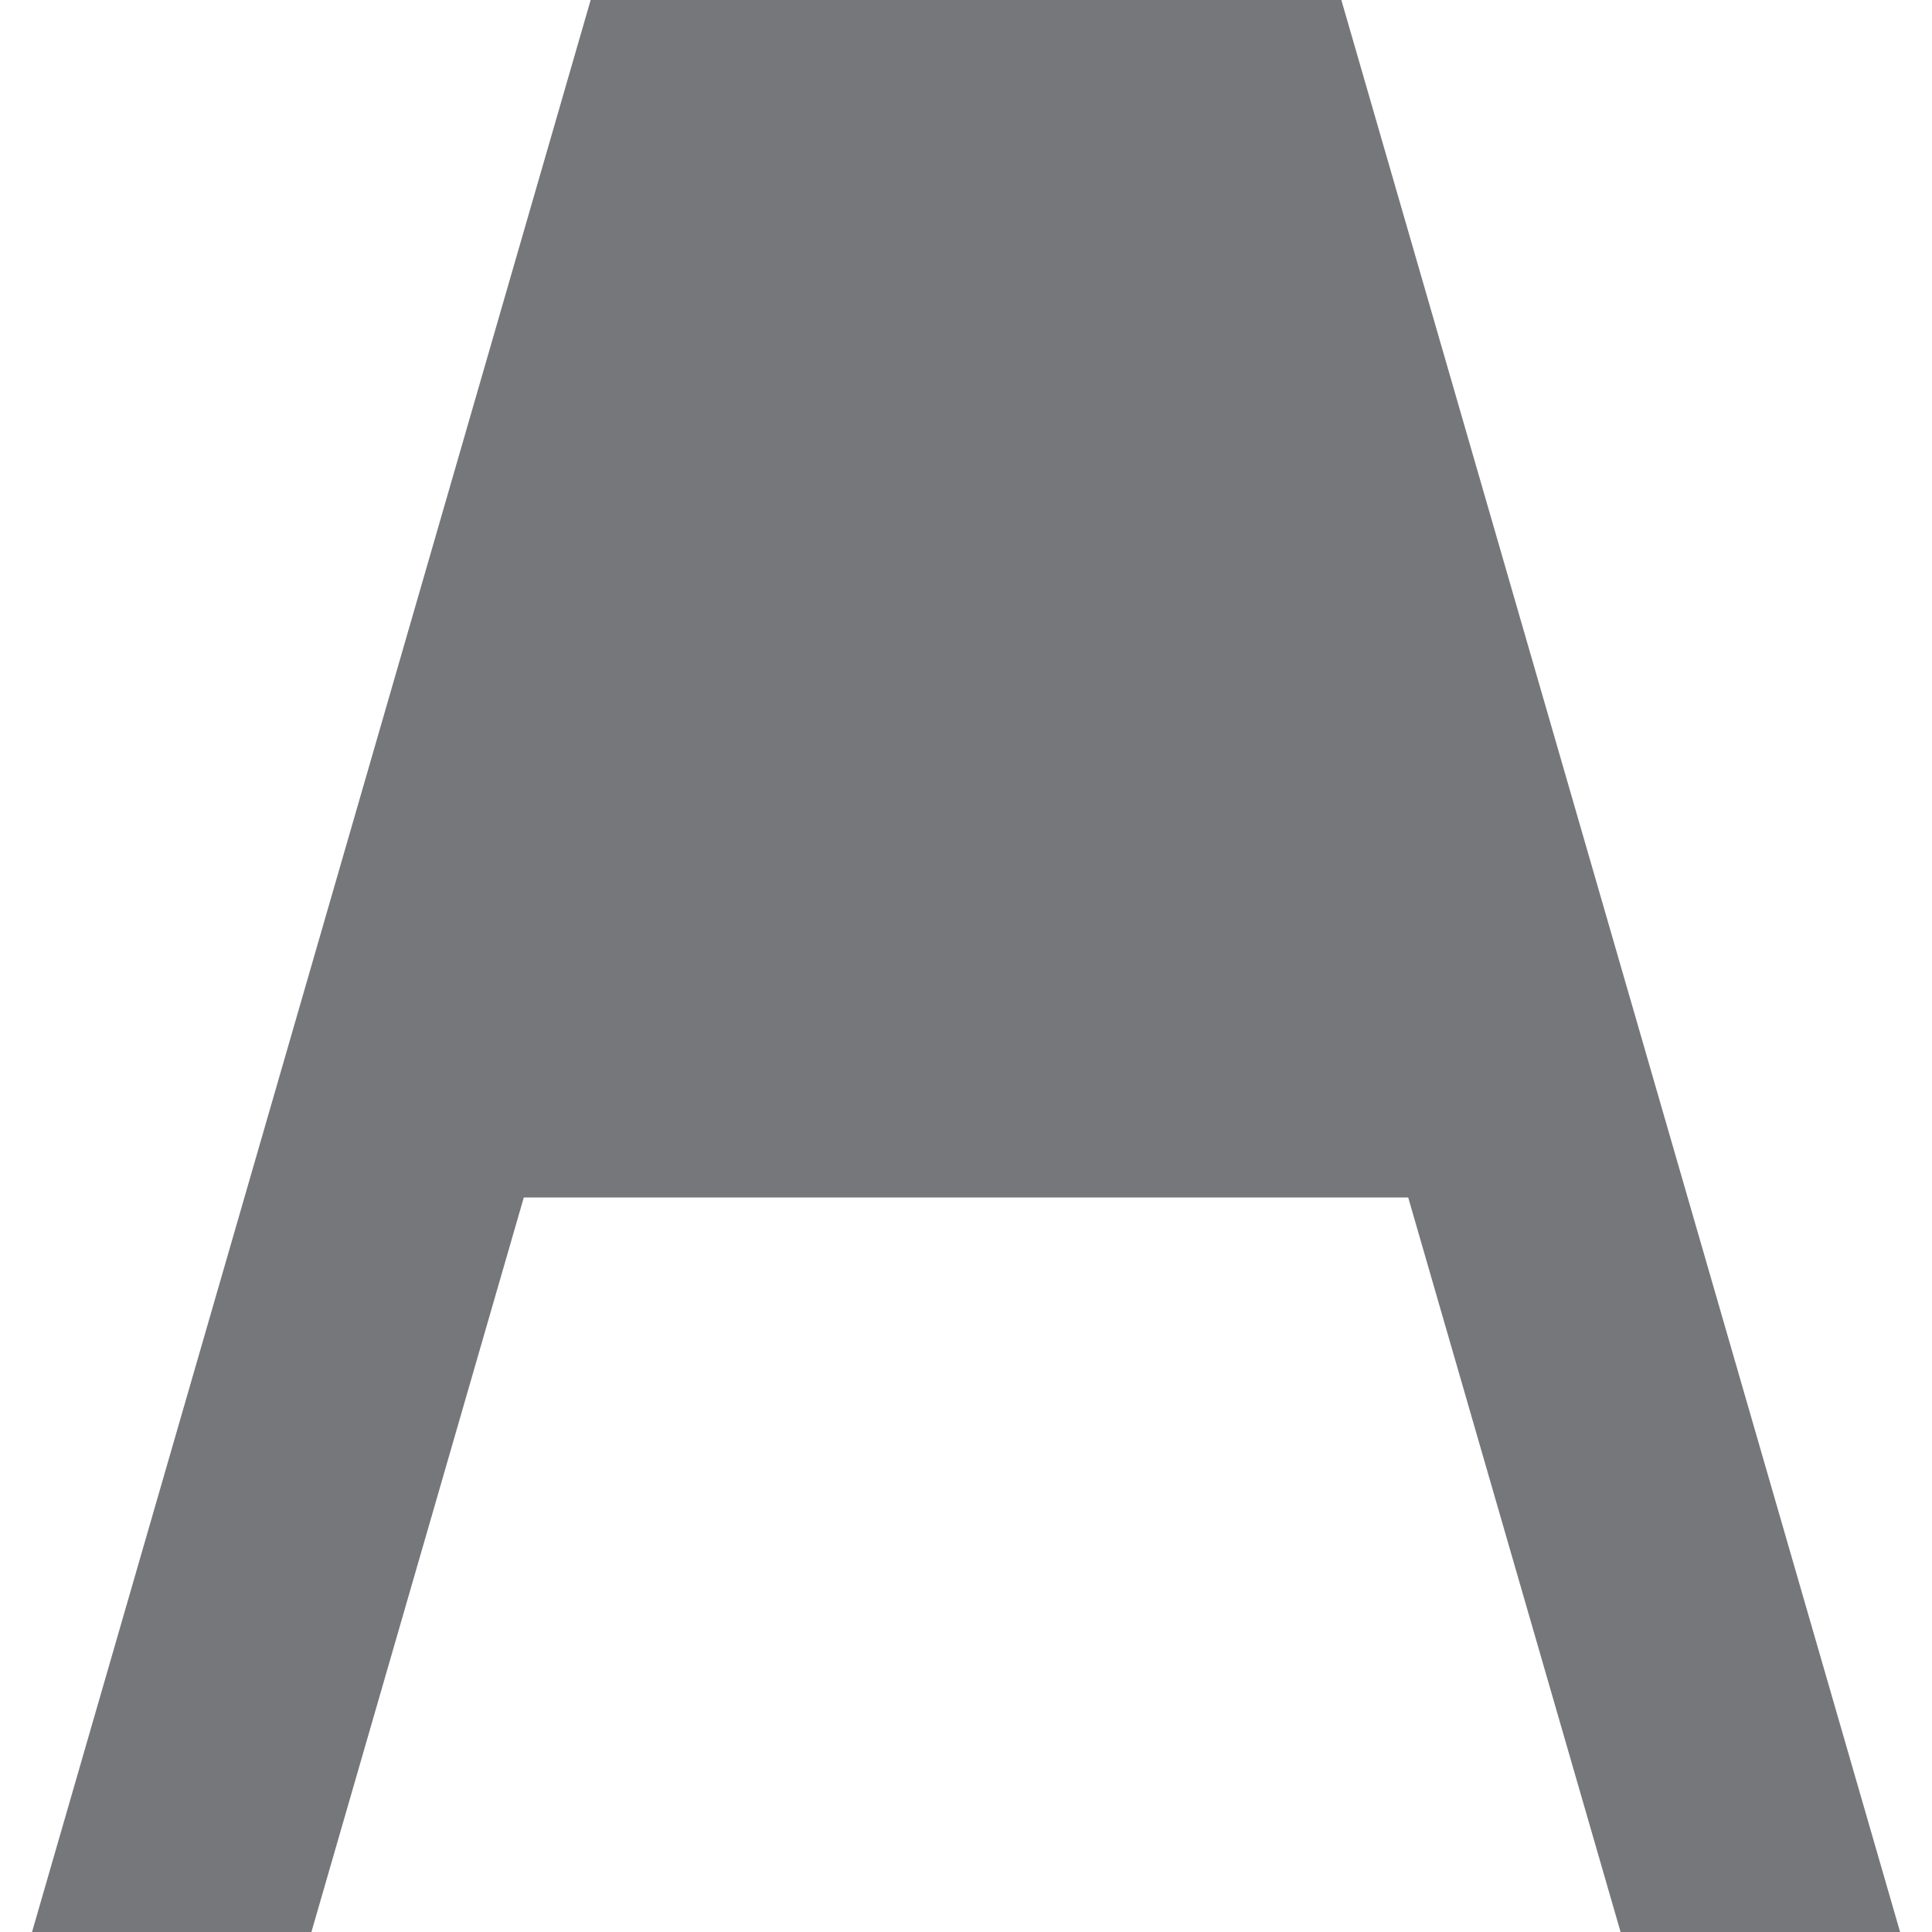 <?xml version="1.0" encoding="utf-8"?>
<svg version="1.1" id="favicon" xmlns="http://www.w3.org/2000/svg" xmlns:xlink="http://www.w3.org/1999/xlink" x="0px" y="0px" viewBox="0 0 152 152" style="enable-background:new 0 0 152 152;" xml:space="preserve">
<style type="text/css">
	polygon { fill: #76777a; }
	@media (prefers-color-scheme: dark) {
		polygon { fill: #fff; }
	}
</style>
<polygon points="127.5 152 149.49 152 105.53 0 46.47 0 2.52 152 24.5 152 41.21 94.21 110.79 94.21 127.5 152"/>
</svg>